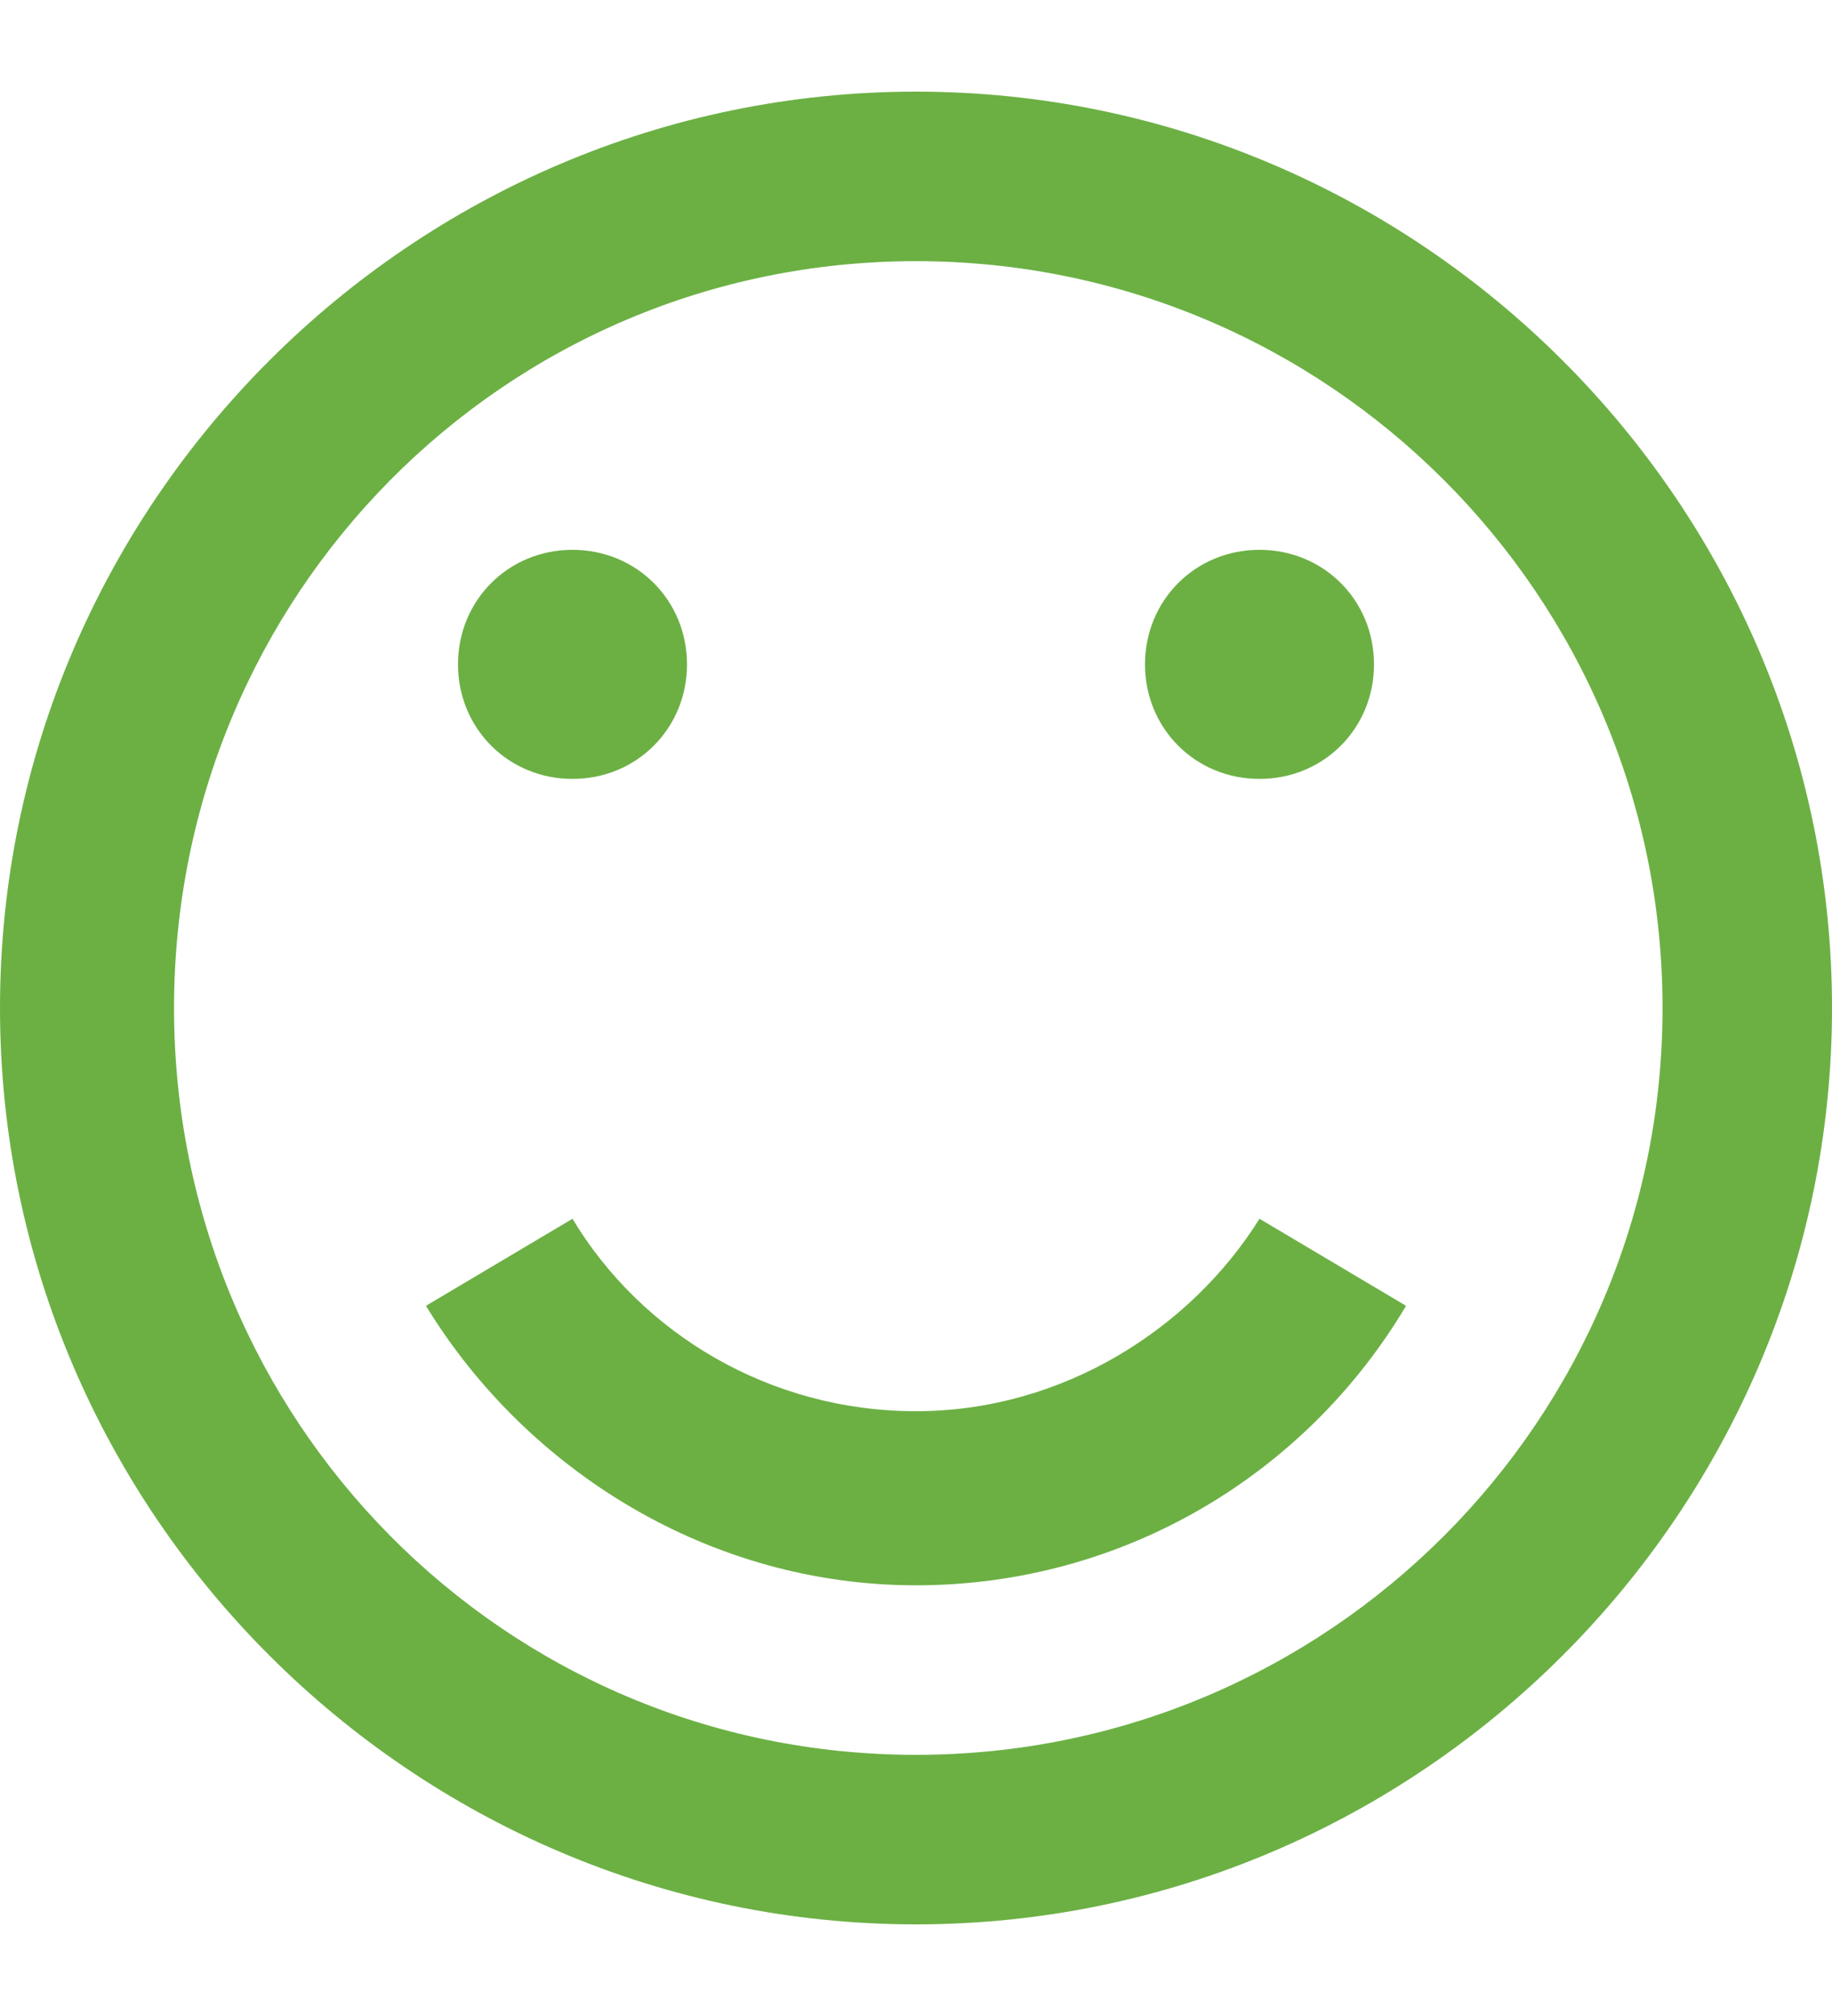 <?xml version="1.0" encoding="utf-8"?>
<svg version="1.1" xmlns="http://www.w3.org/2000/svg" xmlns:xlink="http://www.w3.org/1999/xlink" x="0px" y="0px"
	 viewBox="0 0 40 44" style="enable-background:new 0 0 40 44;" xml:space="preserve">
	<g style="fill:#6cb044;">
		<path class="st1" d="M27.5,17c1.4,0,2.5-1.1,2.5-2.5S28.9,12,27.5,12c-1.4,0-2.5,1.1-2.5,2.5S26.1,17,27.5,17z M20,2
				C9,2,0,11,0,22s9,20,20,20c11,0,20-9,20-20S31,2,20,2z M20,38.3C11,38.3,3.8,31,3.8,22S11,5.7,20,5.7c9,0,16.3,7.3,16.3,16.3
				S29,38.3,20,38.3z M12.5,17c1.4,0,2.5-1.1,2.5-2.5S13.9,12,12.5,12c-1.4,0-2.5,1.1-2.5,2.5S11.1,17,12.5,17z M20,30.8
				c-3.2,0-6-1.7-7.5-4.2l-3.2,1.9c2.2,3.6,6.2,6.1,10.7,6.1s8.5-2.4,10.7-6.1l-3.2-1.9C26,29,23.2,30.8,20,30.8z"/>
	</g>
</svg>